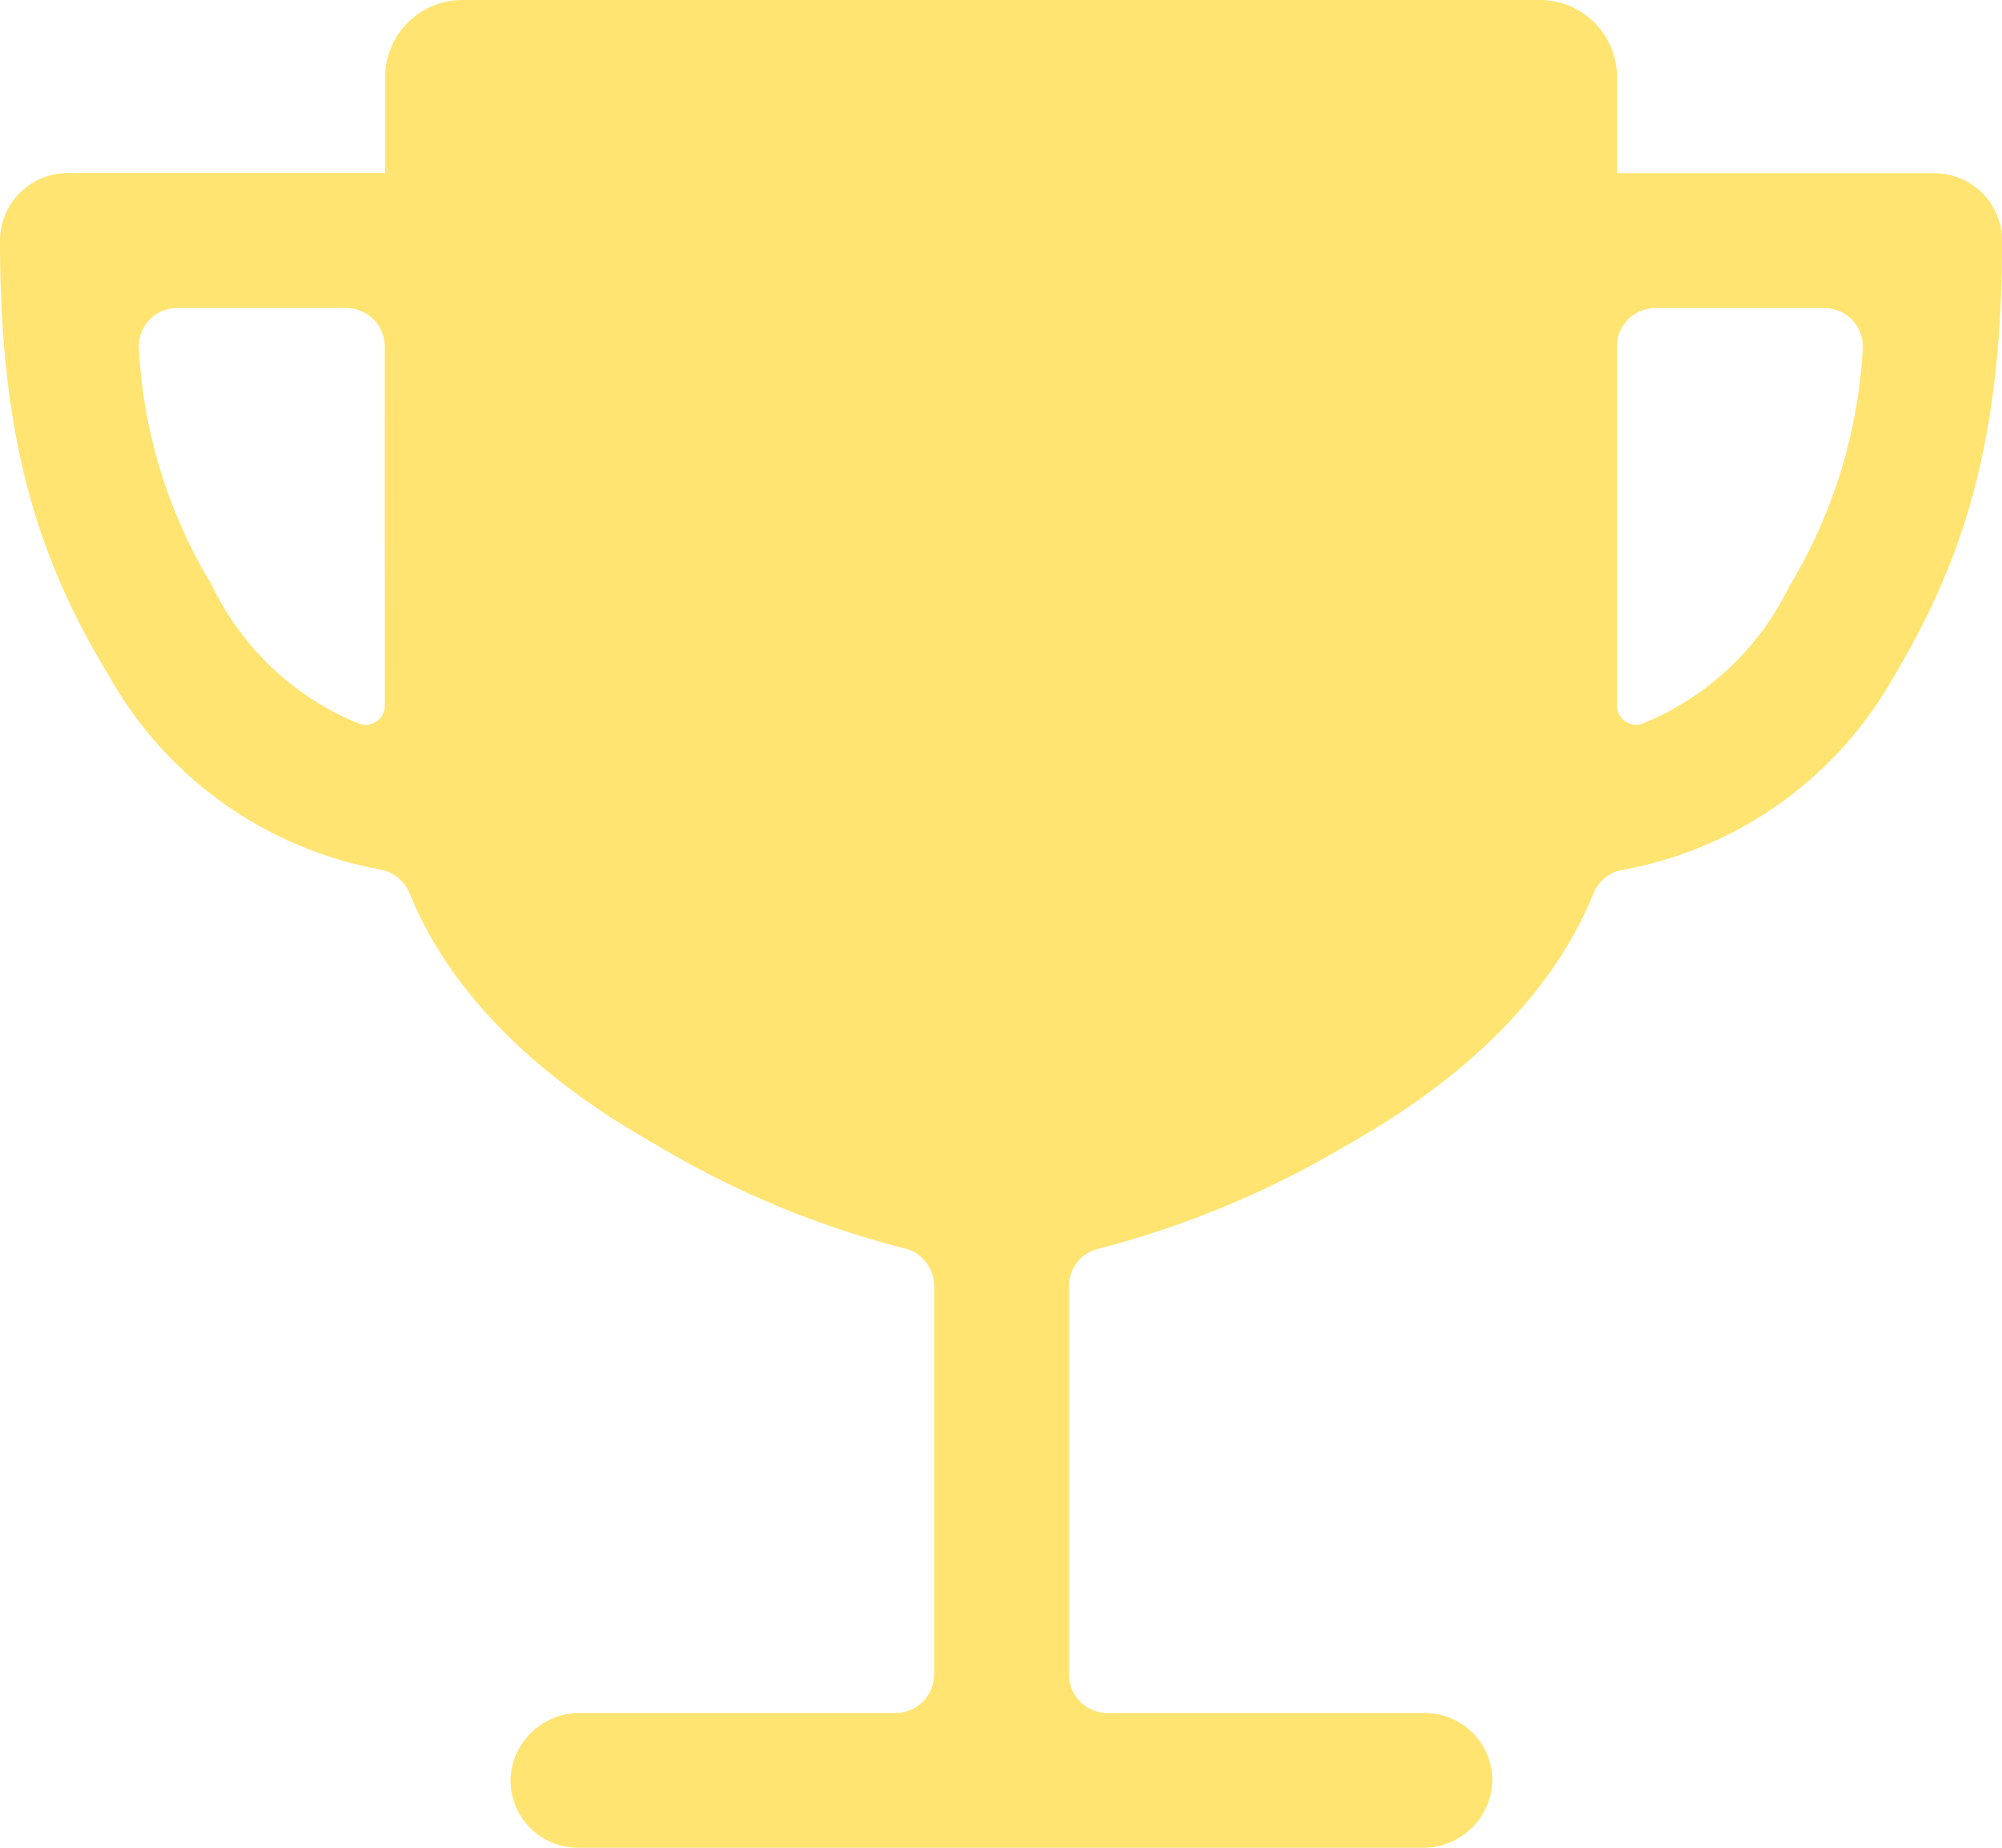 <svg xmlns="http://www.w3.org/2000/svg" width="67.708" height="62.5" viewBox="0 0 67.708 62.5">
  <path id="Icon_ionic-ios-trophy" data-name="Icon ionic-ios-trophy" d="M68.8,10.359H58.063V7.1a2.612,2.612,0,0,0-2.6-2.6H19a2.612,2.612,0,0,0-2.6,2.6v3.255H5.654a2.285,2.285,0,0,0-2.279,2.279h0c0,6.722,1.27,10.742,3.678,14.714a13.253,13.253,0,0,0,9.163,6.559,1.337,1.337,0,0,1,1.009.8c1.009,2.507,3.288,5.664,8.317,8.5a31.384,31.384,0,0,0,8.415,3.516,1.306,1.306,0,0,1,1.009,1.27V61.141a1.306,1.306,0,0,1-1.3,1.3H22.988a2.334,2.334,0,0,0-2.344,2.165A2.281,2.281,0,0,0,22.923,67H51.5a2.334,2.334,0,0,0,2.344-2.165,2.281,2.281,0,0,0-2.279-2.393H40.826a1.306,1.306,0,0,1-1.3-1.3V48.006a1.306,1.306,0,0,1,1.009-1.27,32.151,32.151,0,0,0,8.415-3.516c5.029-2.832,7.308-5.99,8.317-8.5a1.3,1.3,0,0,1,1.009-.8,13.253,13.253,0,0,0,9.163-6.559c2.376-3.988,3.646-8.008,3.646-14.73h0A2.285,2.285,0,0,0,68.8,10.359Zm-52.409,18a.654.654,0,0,1-.879.618,9.484,9.484,0,0,1-4.98-4.7,17.14,17.14,0,0,1-2.458-7.943,1.3,1.3,0,0,1,1.3-1.416h5.713a1.306,1.306,0,0,1,1.3,1.3Zm47.526-4.085a9.484,9.484,0,0,1-4.98,4.7.654.654,0,0,1-.879-.618V16.219a1.306,1.306,0,0,1,1.3-1.3h5.713a1.3,1.3,0,0,1,1.3,1.416A17.337,17.337,0,0,1,63.922,24.275Z" transform="translate(-3.375 -4.5)" fill="#ffe471"/>
</svg>
